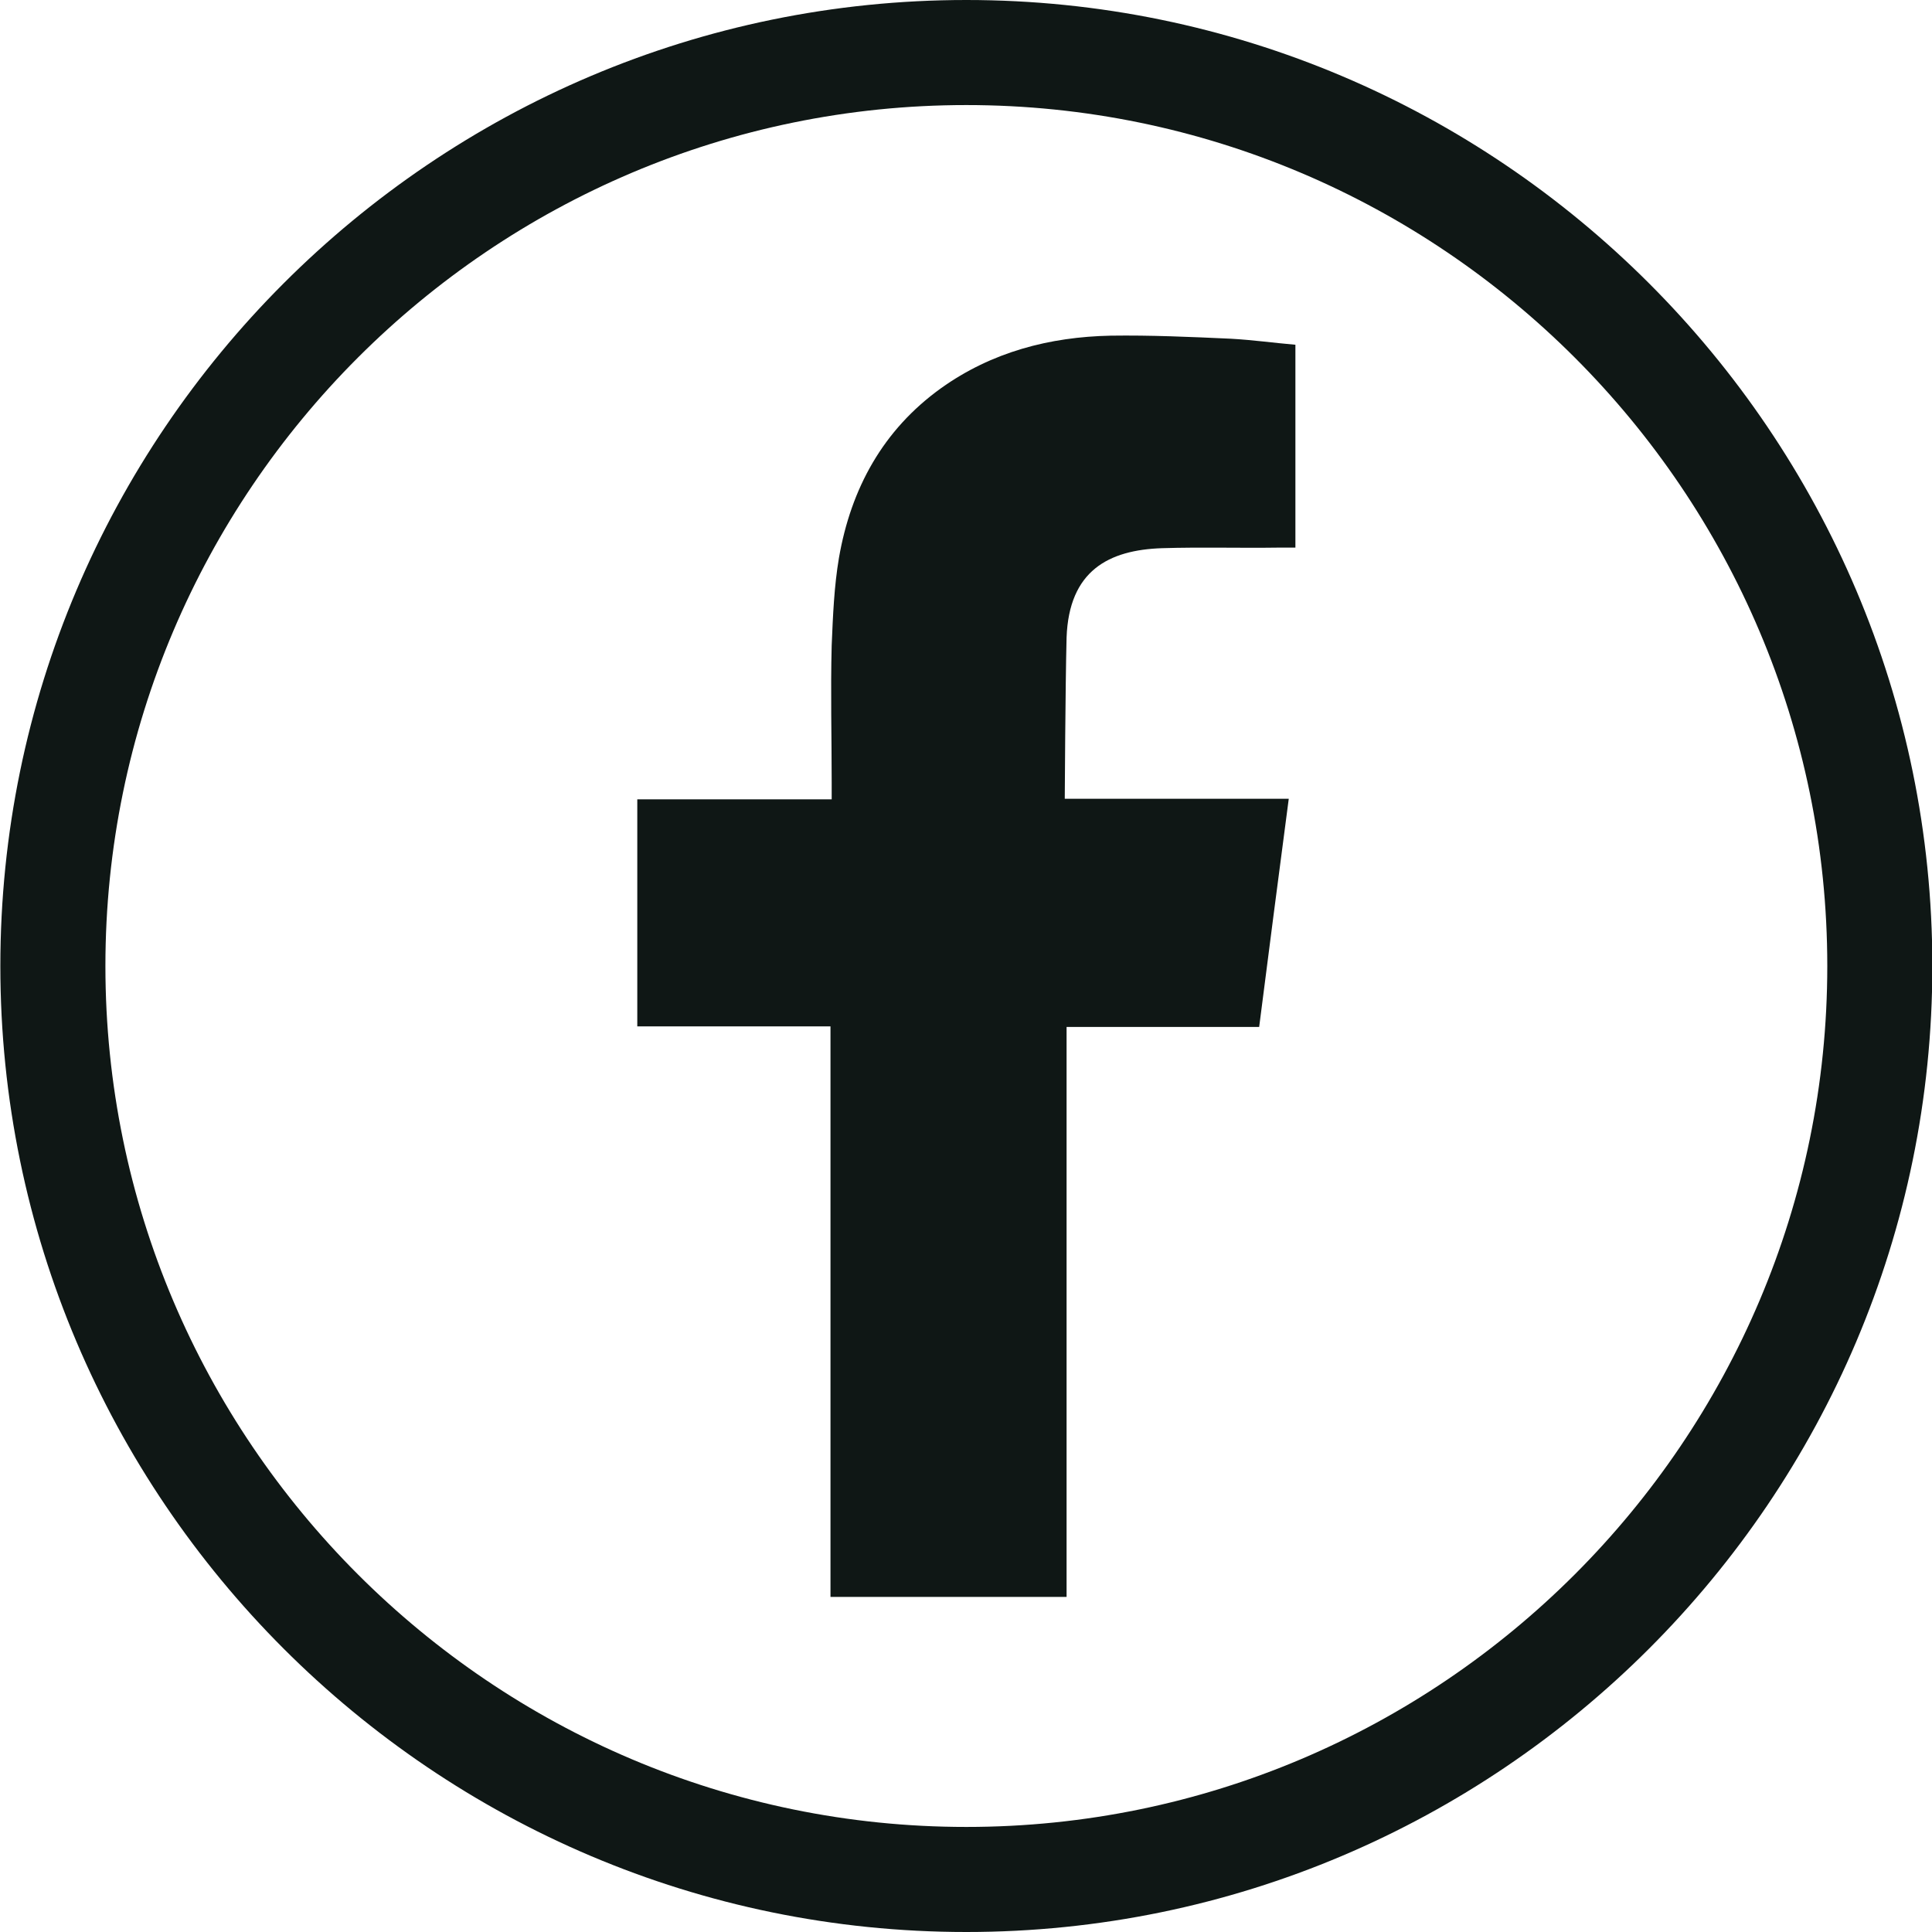 <svg width="50" height="50" viewBox="0 0 50 50" fill="none" xmlns="http://www.w3.org/2000/svg">
<g clip-path="url(#clip0_234_1878)">
<path d="M25.009 50C11.228 50 0.009 38.781 0.009 25C0.009 11.219 11.228 0 25.009 0C38.79 0 50.009 11.219 50.009 25C50.009 38.781 38.79 50 25.009 50ZM25.009 2.719C12.728 2.719 2.728 12.719 2.728 25C2.728 37.281 12.728 47.281 25.009 47.281C37.29 47.281 47.29 37.281 47.29 25C47.29 12.719 37.29 2.719 25.009 2.719Z" fill="#0F1715"/>
<path fill-rule="evenodd" clip-rule="evenodd" d="M30.071 14.187C31.087 14.156 32.087 14.187 33.103 14.172C33.228 14.172 33.353 14.172 33.525 14.172V8.922C32.978 8.875 32.415 8.797 31.853 8.766C30.821 8.719 29.774 8.672 28.743 8.687C27.165 8.719 25.665 9.109 24.353 10.047C22.853 11.125 22.024 12.64 21.712 14.437C21.587 15.172 21.556 15.937 21.524 16.703C21.493 17.89 21.524 19.062 21.524 20.25V20.687H16.493V26.562H21.493V41.328H27.603V26.578H32.587C32.837 24.625 33.087 22.687 33.353 20.672C32.946 20.672 32.587 20.672 32.228 20.672C30.806 20.672 27.556 20.672 27.556 20.672C27.556 20.672 27.571 17.765 27.603 16.5C27.665 14.765 28.696 14.234 30.071 14.187Z" fill="#0F1715"/>
</g>
<defs>
<clipPath id="clip0_234_1878">
<rect width="50" height="50" fill="white" transform="translate(0.009)"/>
</clipPath>
</defs>
</svg>
